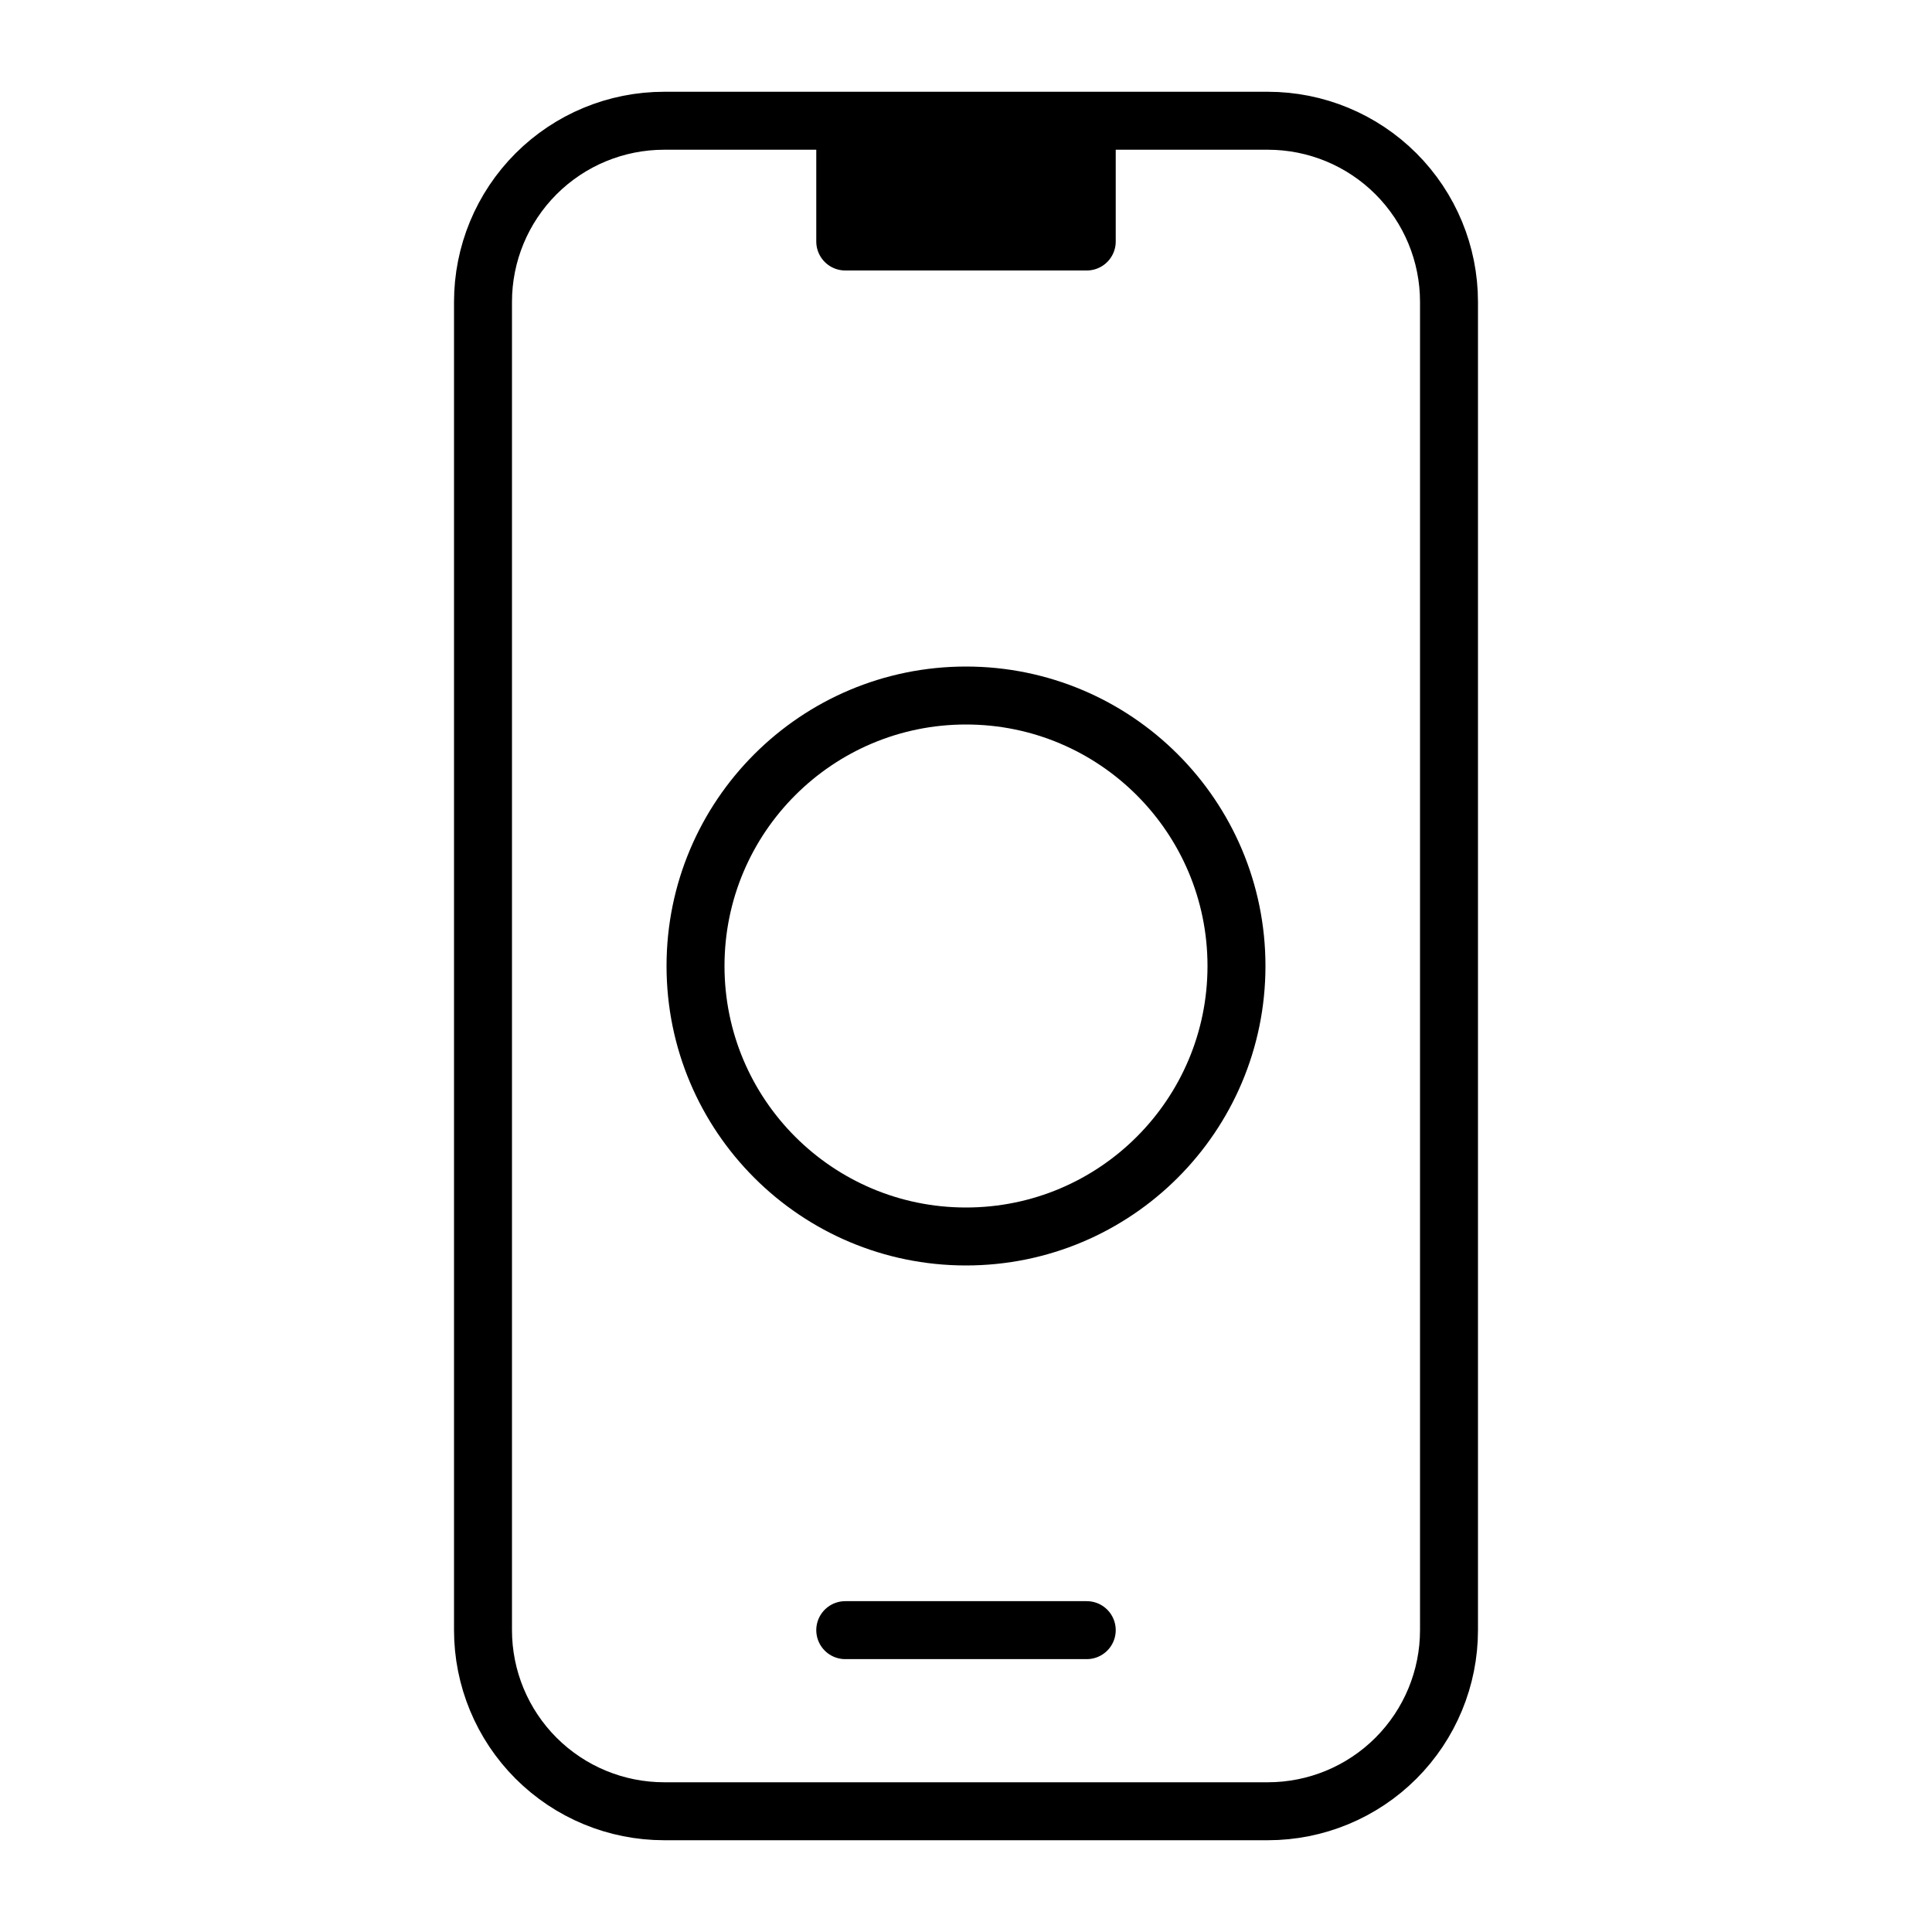 <svg width="50" height="50" viewBox="0 0 50 50" fill="none" xmlns="http://www.w3.org/2000/svg">
<rect x="22" y="3" width="6" height="3" fill="black"/>
<path d="M21.875 3.125H17.188C15.944 3.125 14.752 3.619 13.873 4.498C12.994 5.377 12.5 6.569 12.5 7.812V42.188C12.5 43.431 12.994 44.623 13.873 45.502C14.752 46.381 15.944 46.875 17.188 46.875H32.812C34.056 46.875 35.248 46.381 36.127 45.502C37.006 44.623 37.5 43.431 37.5 42.188V7.812C37.5 6.569 37.006 5.377 36.127 4.498C35.248 3.619 34.056 3.125 32.812 3.125H28.125M21.875 3.125V6.25H28.125V3.125M21.875 3.125H28.125M21.875 42.188H28.125" stroke="black" stroke-width="1.5" stroke-linecap="round" stroke-linejoin="round"/>
<path d="M25 32C28.866 32 32 28.866 32 25C32 21.134 28.866 18 25 18C21.134 18 18 21.134 18 25C18 28.866 21.134 32 25 32Z" stroke="black" stroke-width="1.5" stroke-linecap="round" stroke-linejoin="round"/>
</svg>
